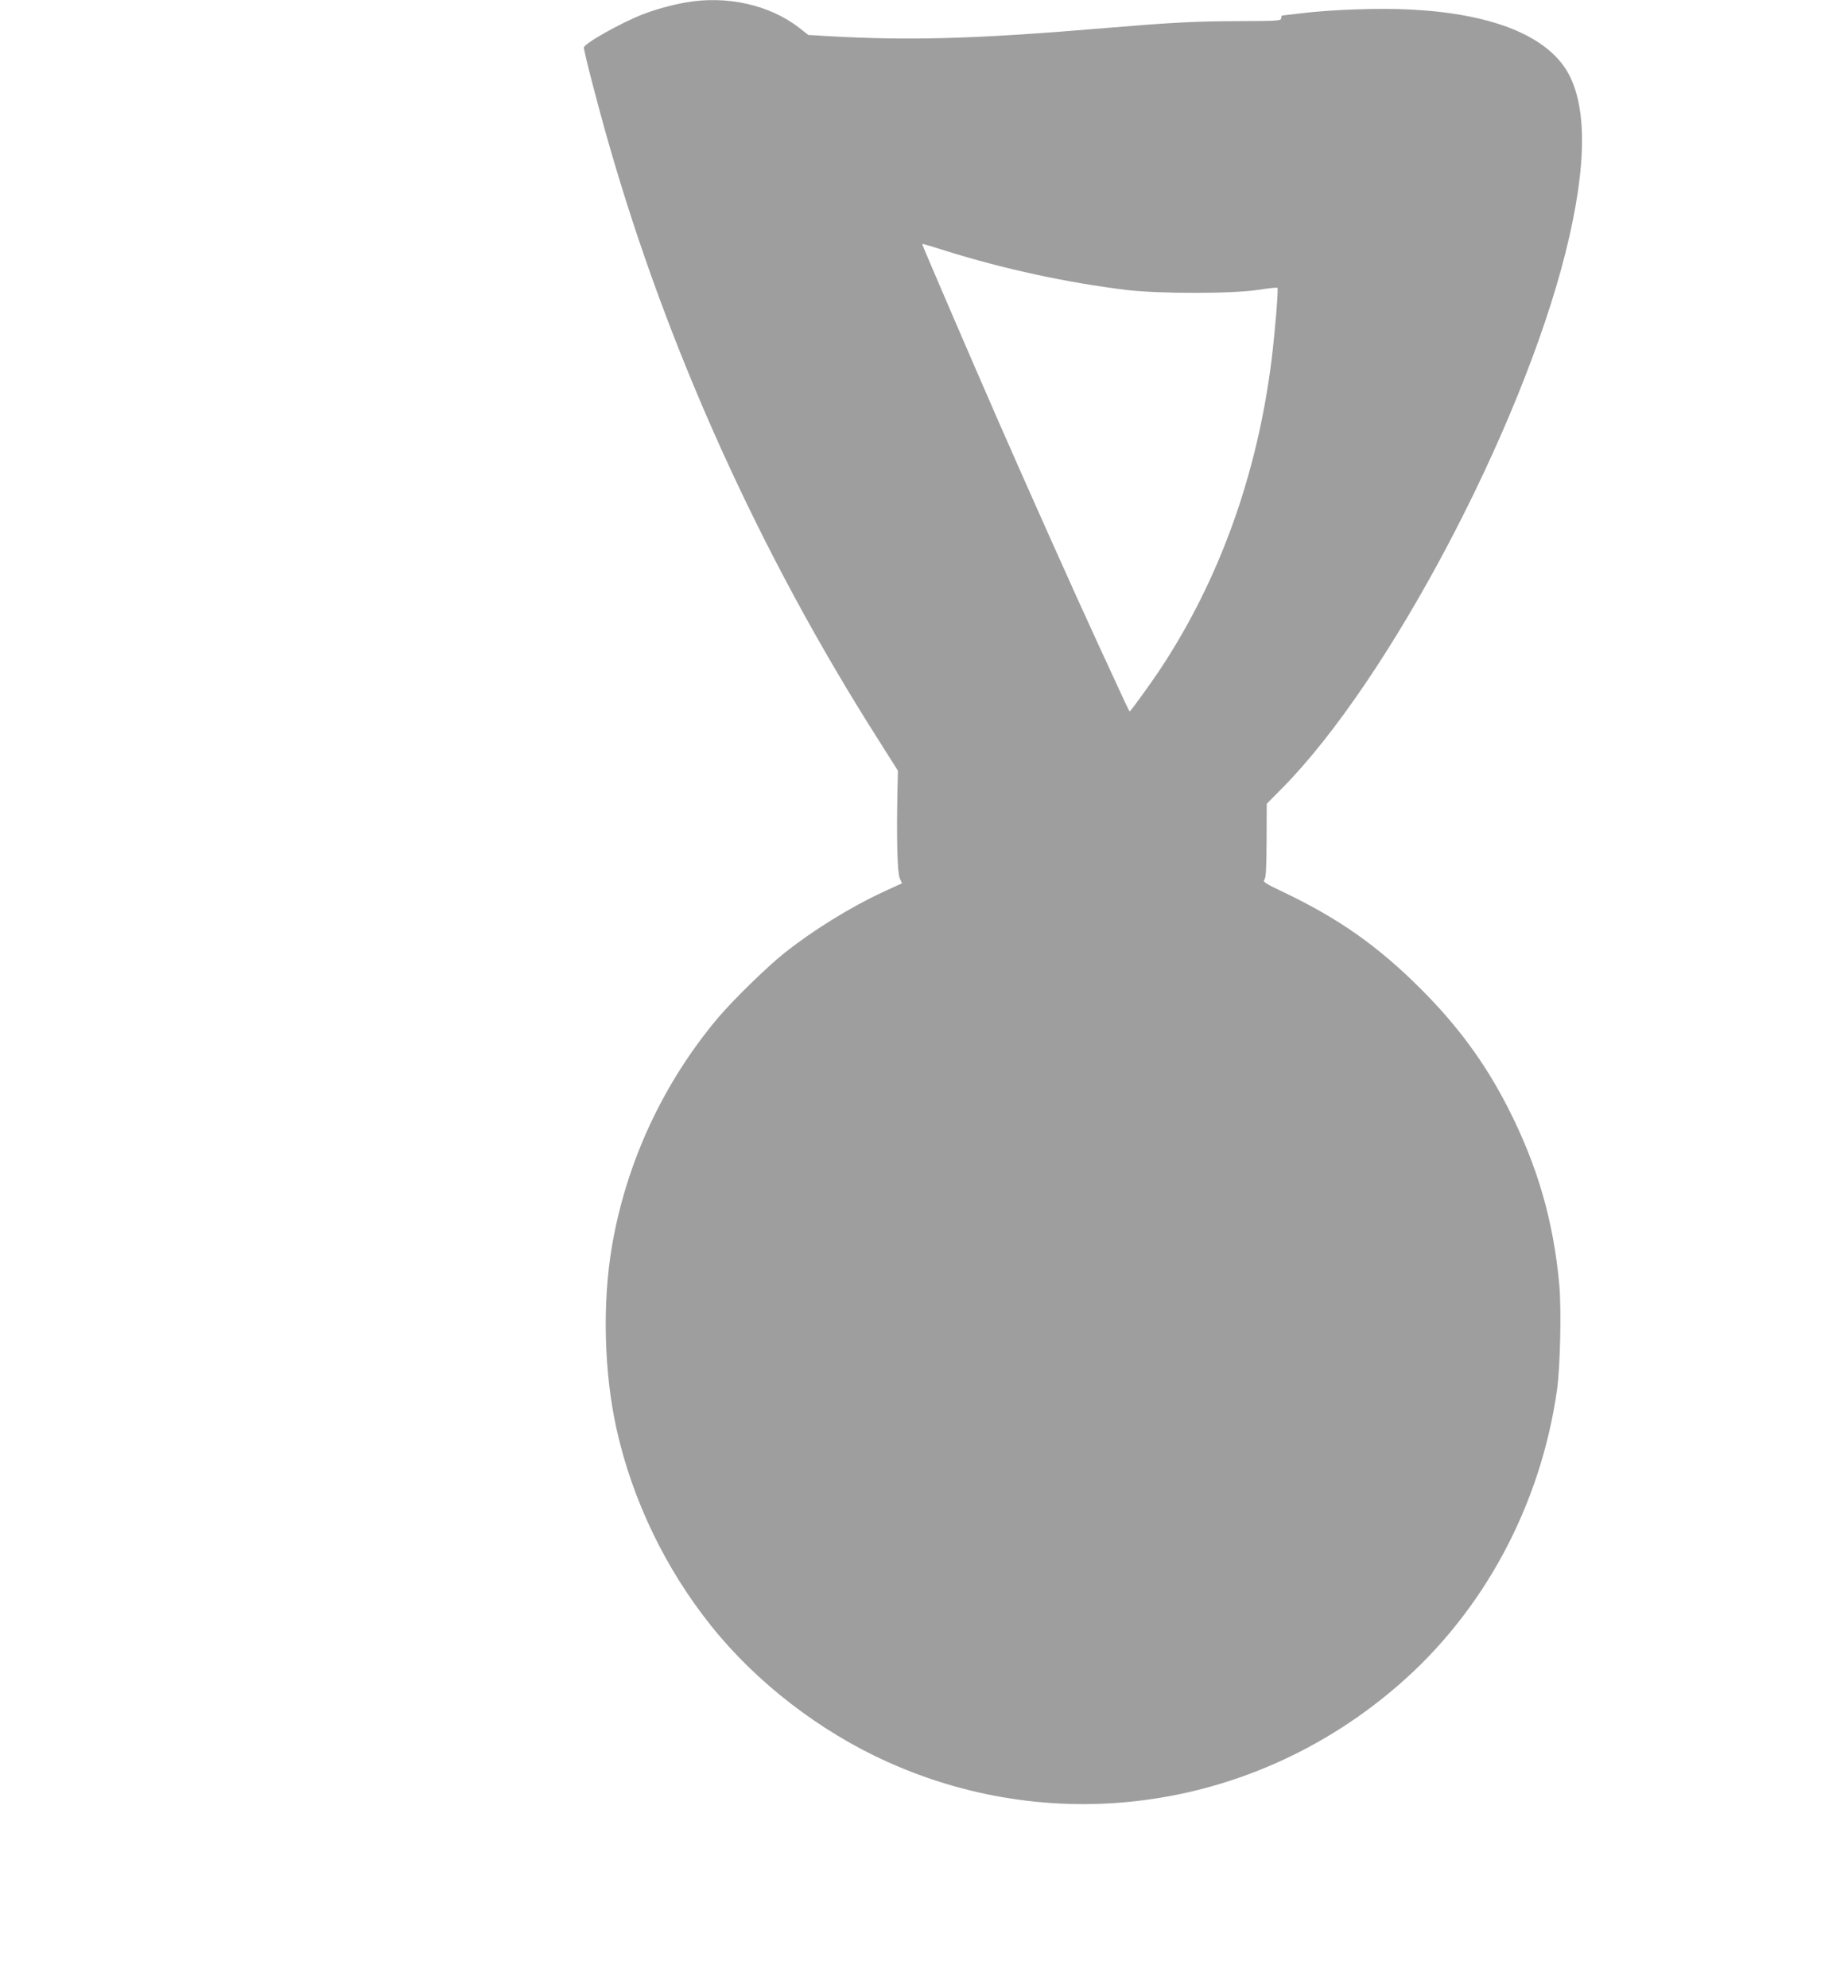 <?xml version="1.0" standalone="no"?>
<!DOCTYPE svg PUBLIC "-//W3C//DTD SVG 20010904//EN"
 "http://www.w3.org/TR/2001/REC-SVG-20010904/DTD/svg10.dtd">
<svg version="1.0" xmlns="http://www.w3.org/2000/svg"
 width="1190pt" height="1280pt" viewBox="0 0 1190 1280"
 preserveAspectRatio="xMidYMid meet">
<g transform="translate(0,1280) scale(0.1,-0.1)"
fill="#9e9e9e" stroke="none">
<path d="M4415 12784 c-90 -16 -193 -44 -275 -76 -140 -54 -380 -189 -380
-214 0 -27 90 -375 161 -622 378 -1321 972 -2635 1732 -3830 l129 -204 -3
-131 c-6 -302 -1 -523 14 -559 l15 -35 -117 -54 c-216 -100 -455 -248 -641
-396 -111 -88 -332 -304 -428 -418 -351 -418 -588 -926 -681 -1466 -63 -366
-52 -815 29 -1179 101 -456 315 -901 611 -1270 290 -363 700 -679 1134 -874
1097 -494 2366 -305 3286 491 552 476 919 1159 1025 1903 21 149 29 519 15
677 -38 416 -142 773 -334 1147 -145 283 -322 524 -561 762 -274 273 -523 448
-873 616 -129 61 -143 71 -131 85 10 12 13 71 14 252 l1 236 99 100 c682 689
1537 2304 1824 3445 142 565 143 967 2 1186 -146 225 -495 358 -1006 383 -201
10 -502 -1 -693 -24 -67 -8 -124 -15 -127 -15 -3 0 -6 -8 -6 -17 0 -17 -20
-18 -278 -19 -280 -1 -428 -9 -847 -44 -841 -71 -1266 -83 -1805 -52 l-115 7
-60 47 c-190 147 -466 209 -730 162z m1675 -1599 c374 -117 780 -205 1165
-252 214 -25 681 -25 848 1 65 10 120 16 123 13 7 -7 -15 -277 -37 -457 -92
-745 -338 -1427 -722 -2005 -62 -93 -187 -265 -192 -265 -4 0 -8 8 -200 425
-165 358 -453 1003 -642 1434 -182 416 -493 1139 -493 1145 0 8 -10 11 150
-39z"/>
</g>
</svg>
